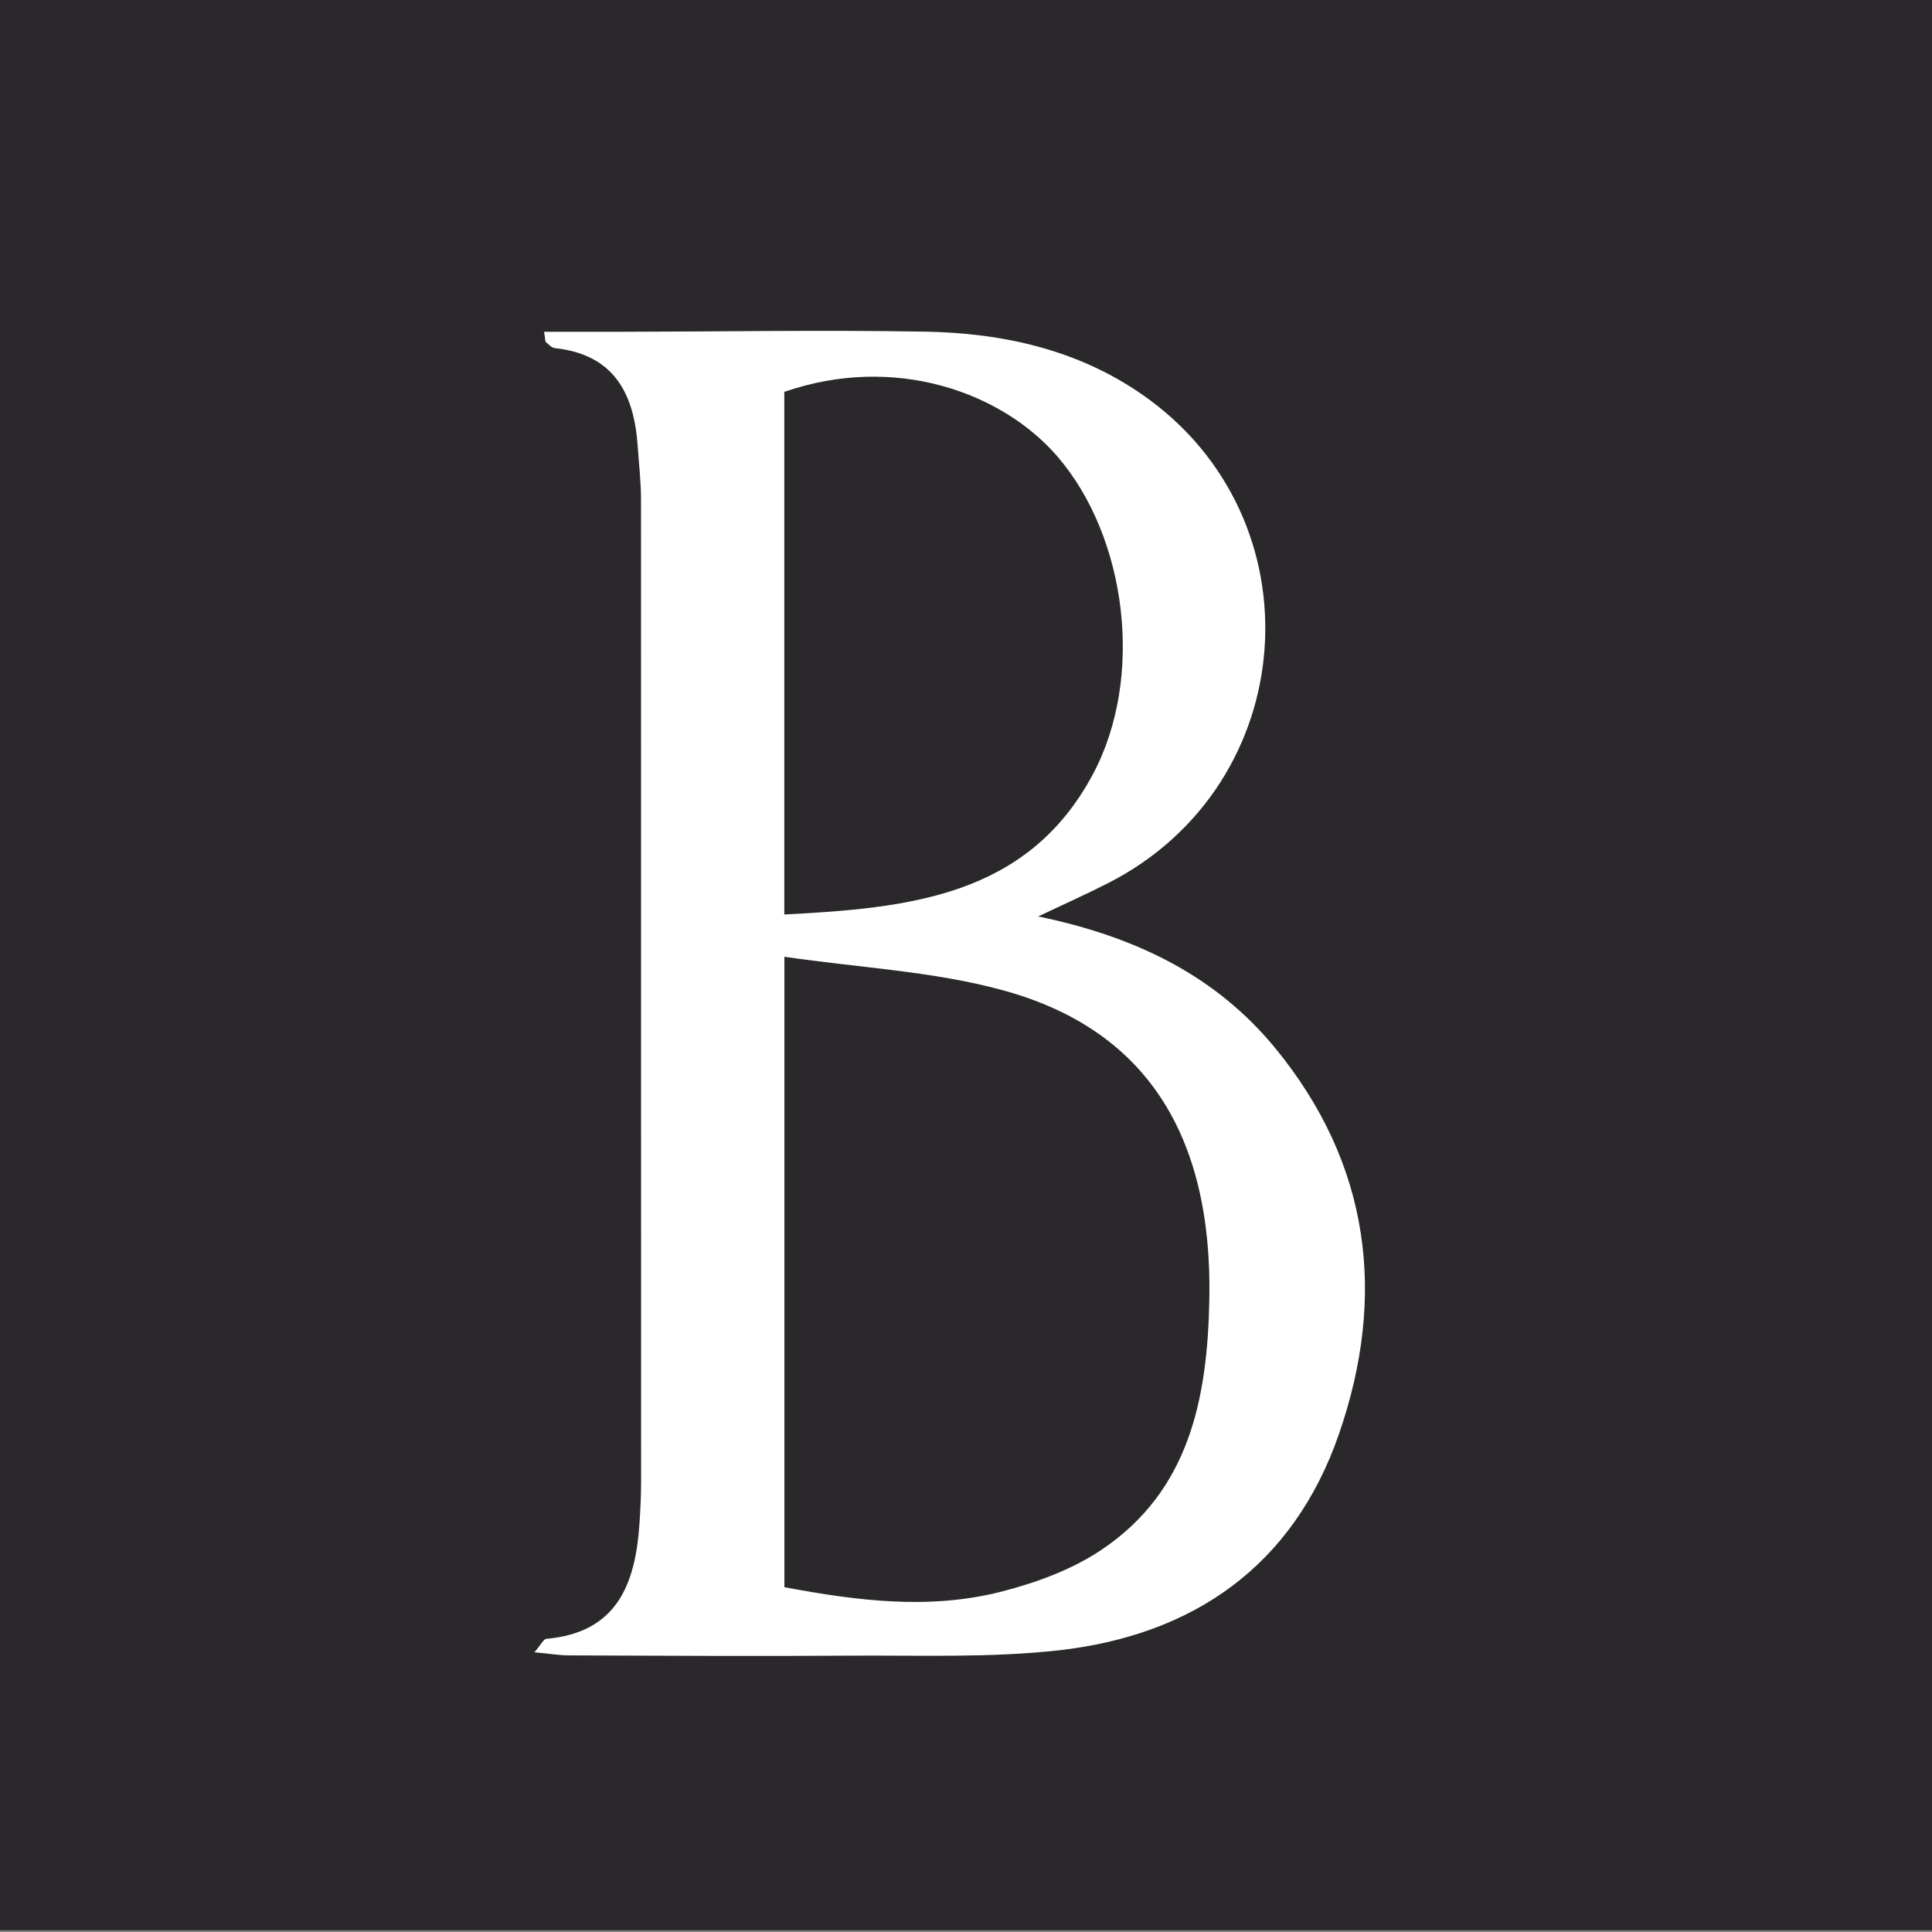 <?xml version="1.0" encoding="utf-8"?>
<!-- Generator: Adobe Illustrator 16.0.0, SVG Export Plug-In . SVG Version: 6.00 Build 0)  -->
<!DOCTYPE svg PUBLIC "-//W3C//DTD SVG 1.1//EN" "http://www.w3.org/Graphics/SVG/1.1/DTD/svg11.dtd">
<svg version="1.1" id="Layer_1" xmlns="http://www.w3.org/2000/svg" xmlns:xlink="http://www.w3.org/1999/xlink" x="0px" y="0px"
	 width="23px" height="23px" viewBox="0 0 23 23" enable-background="new 0 0 23 23" xml:space="preserve">
<rect x="0" y="0" width="23" height="23" fill="#808080" stroke="none"/>
<rect y="-0.021" fill="#2A282A" width="23" height="23"/>
<g id="RDDIK1.tif">
	<g>
		<path fill-rule="evenodd" clip-rule="evenodd" fill="#FFFFFF" d="M12.359,10.91c1.189,0.246,2.129,0.721,2.827,1.573
			c1.126,1.377,1.324,2.942,0.754,4.589c-0.543,1.567-1.73,2.397-3.347,2.576c-0.812,0.089-1.638,0.057-2.457,0.062
			c-1.12,0.008-2.239,0.001-3.359-0.003c-0.12,0-0.239-0.021-0.415-0.037c0.085-0.1,0.111-0.159,0.142-0.16
			c0.847-0.075,1.061-0.658,1.109-1.375c0.011-0.163,0.019-0.327,0.019-0.492c0-3.9,0-7.801-0.001-11.701
			c0-0.208-0.025-0.417-0.039-0.625C7.55,4.684,7.31,4.22,6.604,4.144C6.566,4.14,6.532,4.099,6.498,4.072
			C6.49,4.065,6.493,4.046,6.477,3.95c0.294,0,0.579,0,0.864,0c1.225-0.002,2.45-0.023,3.673-0.002
			c0.924,0.017,1.814,0.213,2.588,0.752c2.116,1.473,1.893,4.636-0.406,5.811C12.961,10.632,12.72,10.739,12.359,10.91z
			 M9.338,11.39c0,2.599,0,5.039,0,7.505c0.872,0.164,1.73,0.271,2.583,0.053c0.41-0.105,0.833-0.259,1.183-0.492
			c1.062-0.706,1.271-1.821,1.293-2.988c0.037-1.97-0.768-3.221-2.465-3.681C11.112,11.563,10.241,11.522,9.338,11.39z
			 M9.337,10.887c1.478-0.077,2.888-0.212,3.668-1.659c0.627-1.162,0.408-2.838-0.417-3.794c-0.663-0.768-1.938-1.223-3.251-0.769
			C9.337,6.711,9.337,8.766,9.337,10.887z"/>
	</g>
</g>
</svg>
